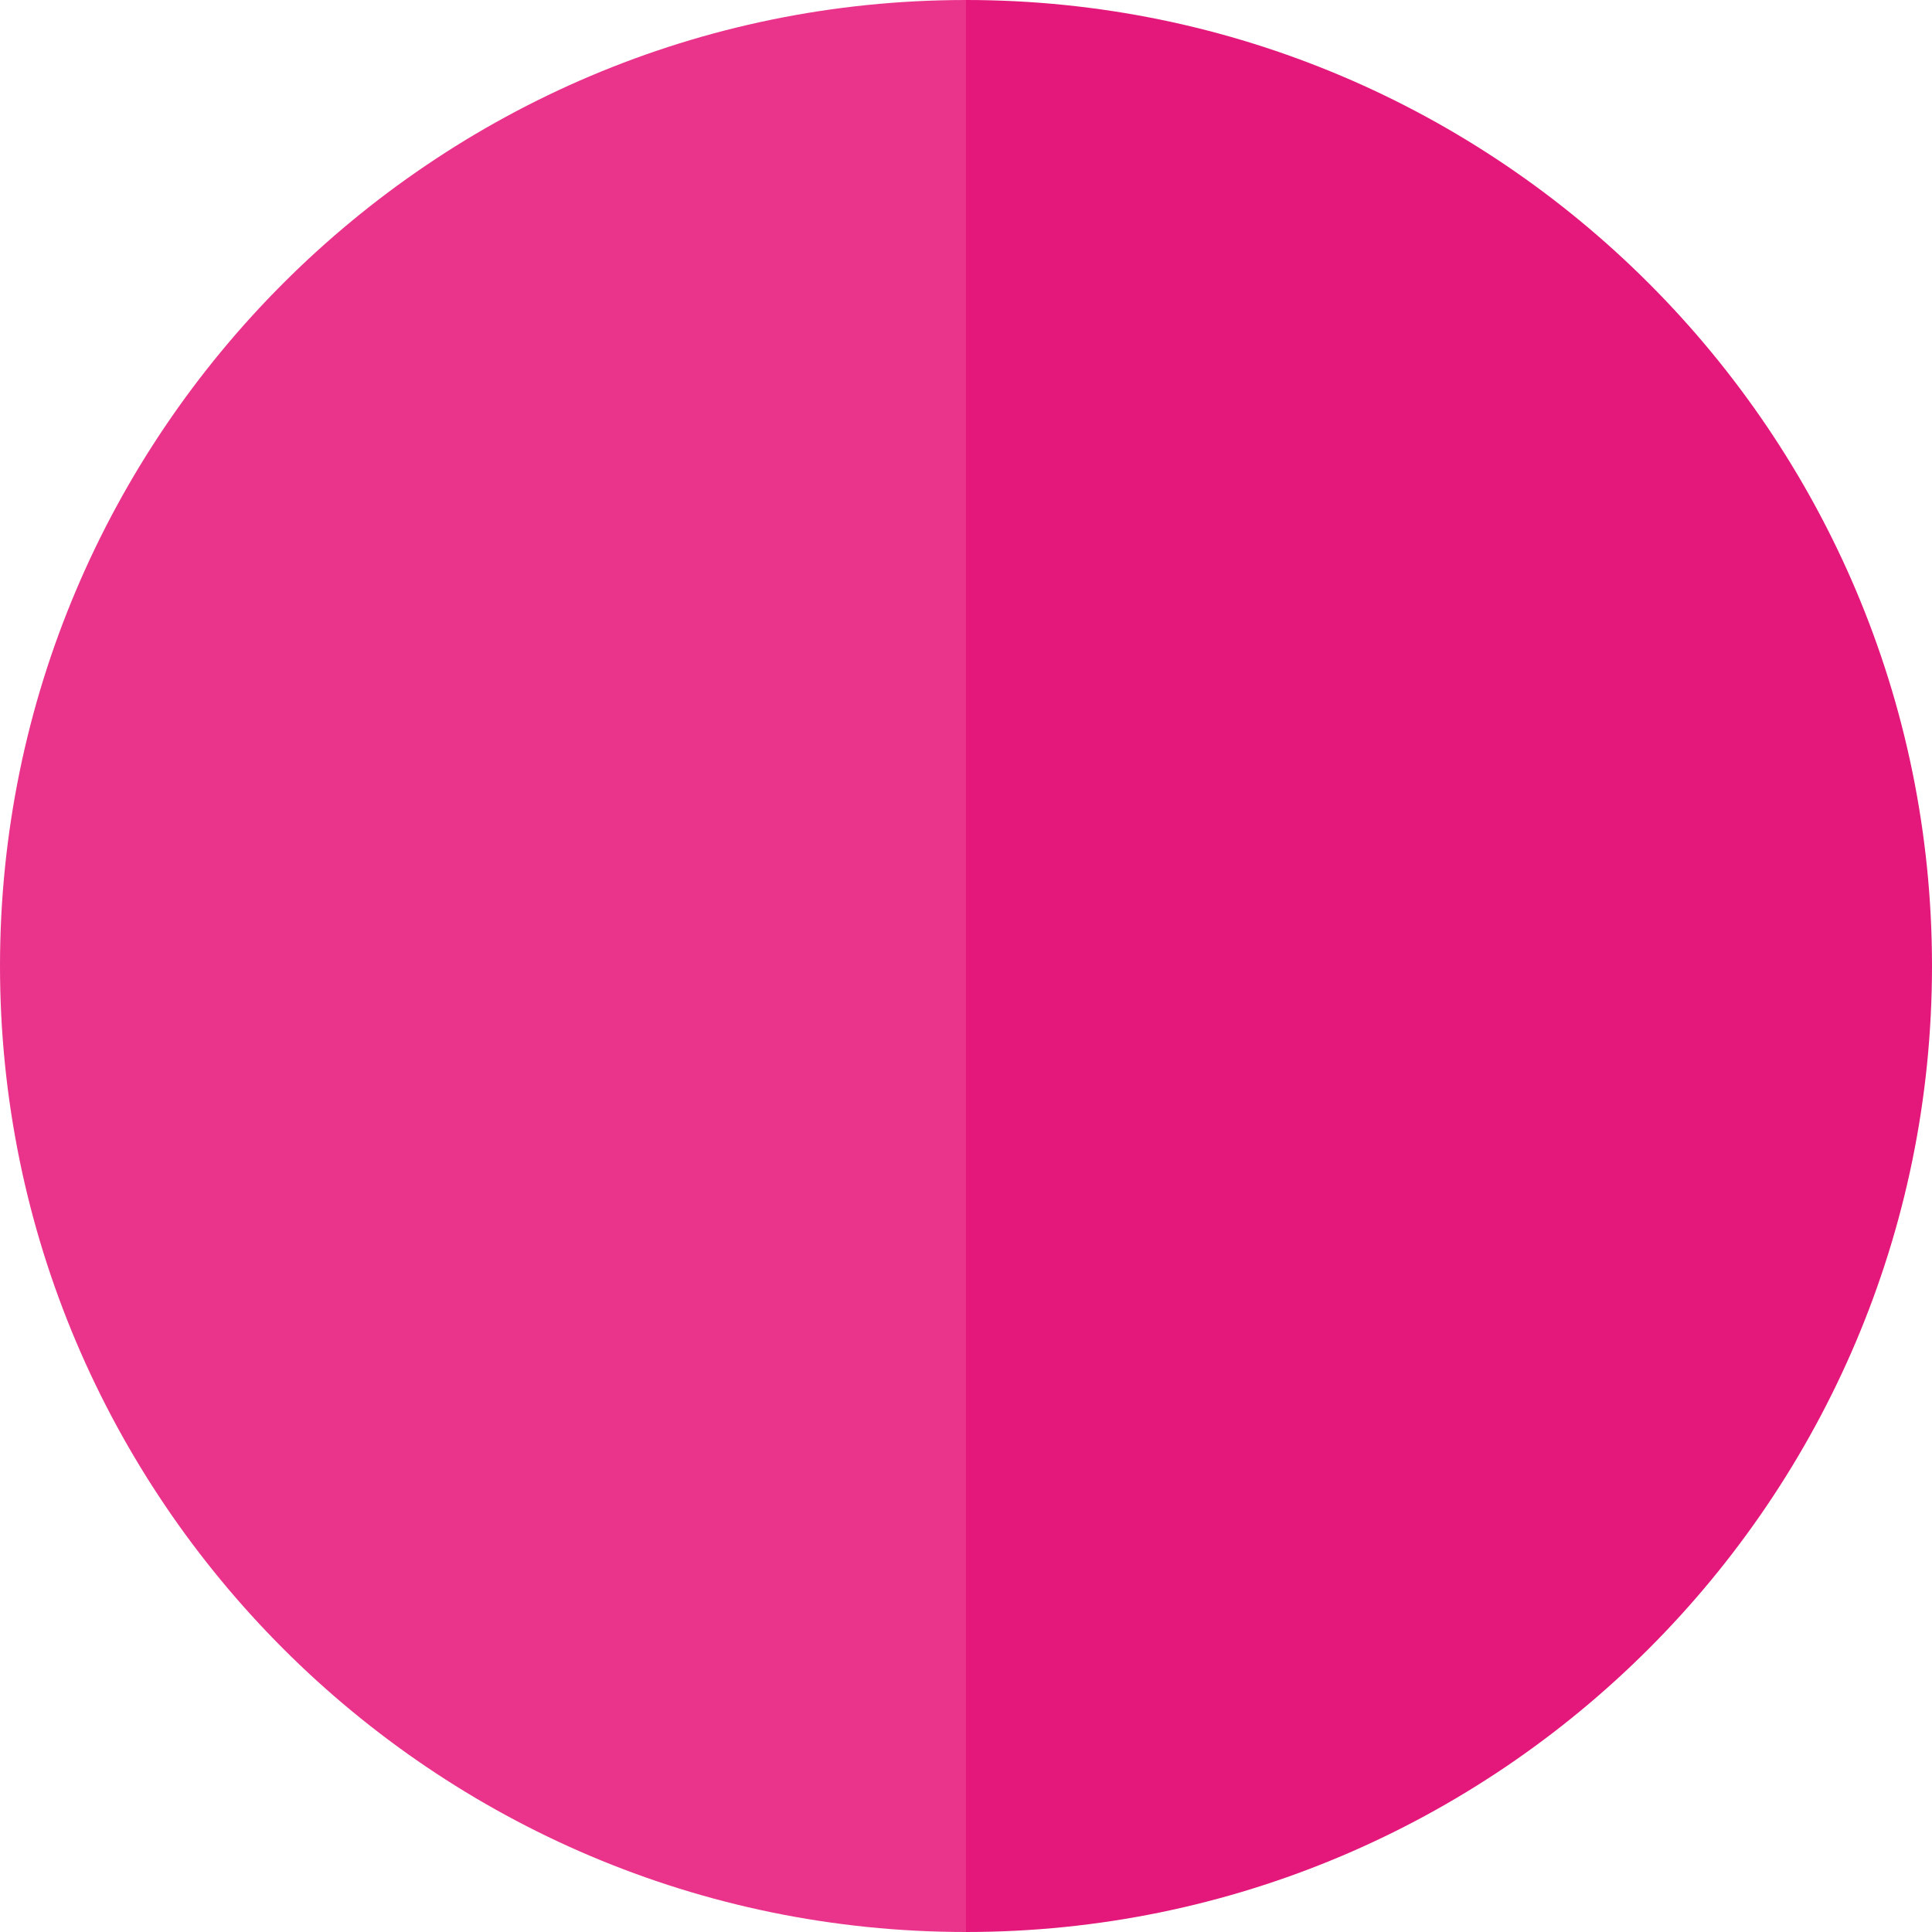 <?xml version="1.0" encoding="iso-8859-1"?>
<!-- Uploaded to: SVG Repo, www.svgrepo.com, Generator: SVG Repo Mixer Tools -->
<svg height="800px" width="800px" version="1.1" id="Layer_1" xmlns="http://www.w3.org/2000/svg" xmlns:xlink="http://www.w3.org/1999/xlink" 
	 viewBox="0 0 375 375" xml:space="preserve">
<g>
	<path style="fill:#EA348B;" d="M0,187.5C0,290.888,84.112,375,187.5,375V0C84.112,0,0,84.112,0,187.5z"/>
	<path style="fill:#E4187A;" d="M187.5,0v375C290.888,375,375,290.888,375,187.5S290.888,0,187.5,0z"/>
</g>
</svg>
